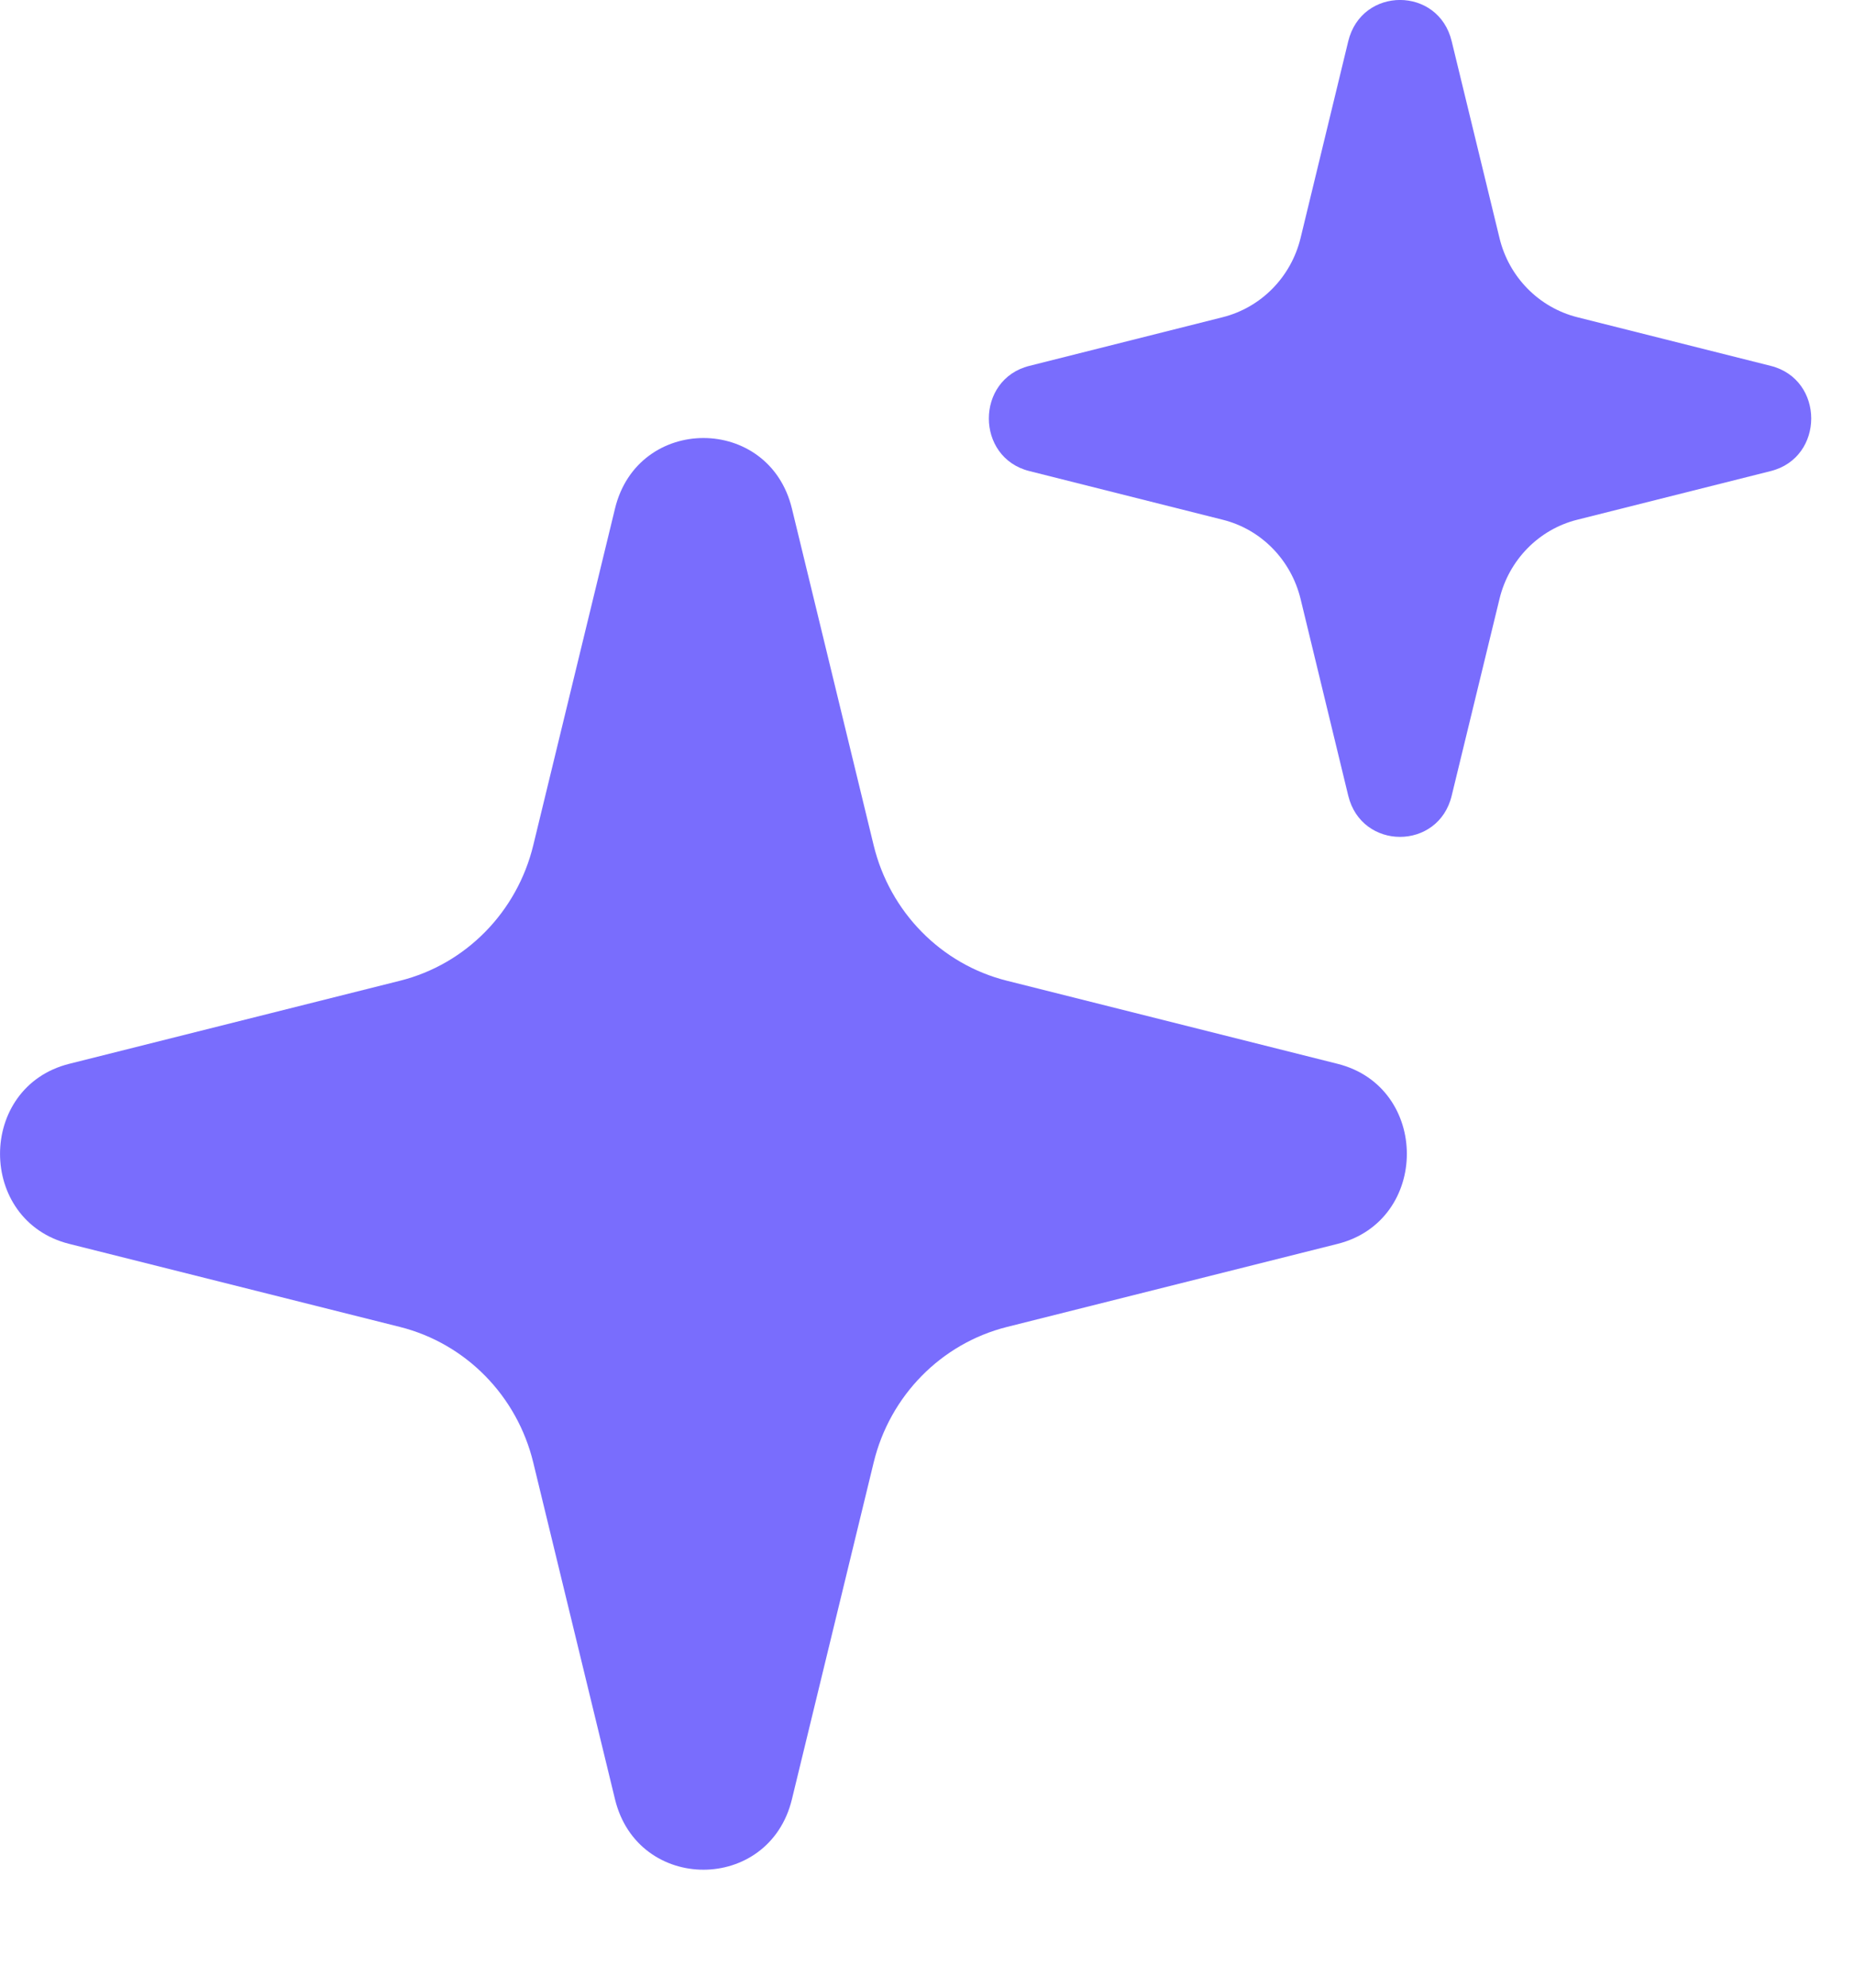 <?xml version="1.0" encoding="UTF-8"?> <svg xmlns="http://www.w3.org/2000/svg" width="14" height="15" viewBox="0 0 14 15" fill="none"><path d="M4.644 3.838C4.816 3.128 5.808 3.128 5.98 3.838L6.597 6.378C6.719 6.882 7.107 7.277 7.603 7.401L10.1 8.028C10.798 8.203 10.798 9.212 10.1 9.387L7.603 10.014C7.107 10.139 6.719 10.533 6.597 11.038L5.98 13.578C5.808 14.287 4.816 14.287 4.644 13.578L4.027 11.038C3.905 10.533 3.517 10.139 3.021 10.014L0.523 9.387C-0.174 9.212 -0.174 8.203 0.523 8.028L3.021 7.401C3.517 7.277 3.905 6.882 4.027 6.378L4.644 3.838Z" fill="#796DFD"></path><path d="M10.181 0.311C10.282 -0.104 10.862 -0.104 10.962 0.311L11.323 1.796C11.394 2.091 11.621 2.321 11.911 2.394L13.371 2.761C13.779 2.863 13.779 3.453 13.371 3.555L11.911 3.922C11.621 3.994 11.394 4.225 11.323 4.52L10.962 6.005C10.862 6.419 10.282 6.419 10.181 6.005L9.821 4.52C9.749 4.225 9.523 3.994 9.232 3.922L7.773 3.555C7.365 3.453 7.365 2.863 7.773 2.761L9.232 2.394C9.523 2.321 9.749 2.091 9.821 1.796L10.181 0.311Z" fill="#796DFD"></path></svg> 